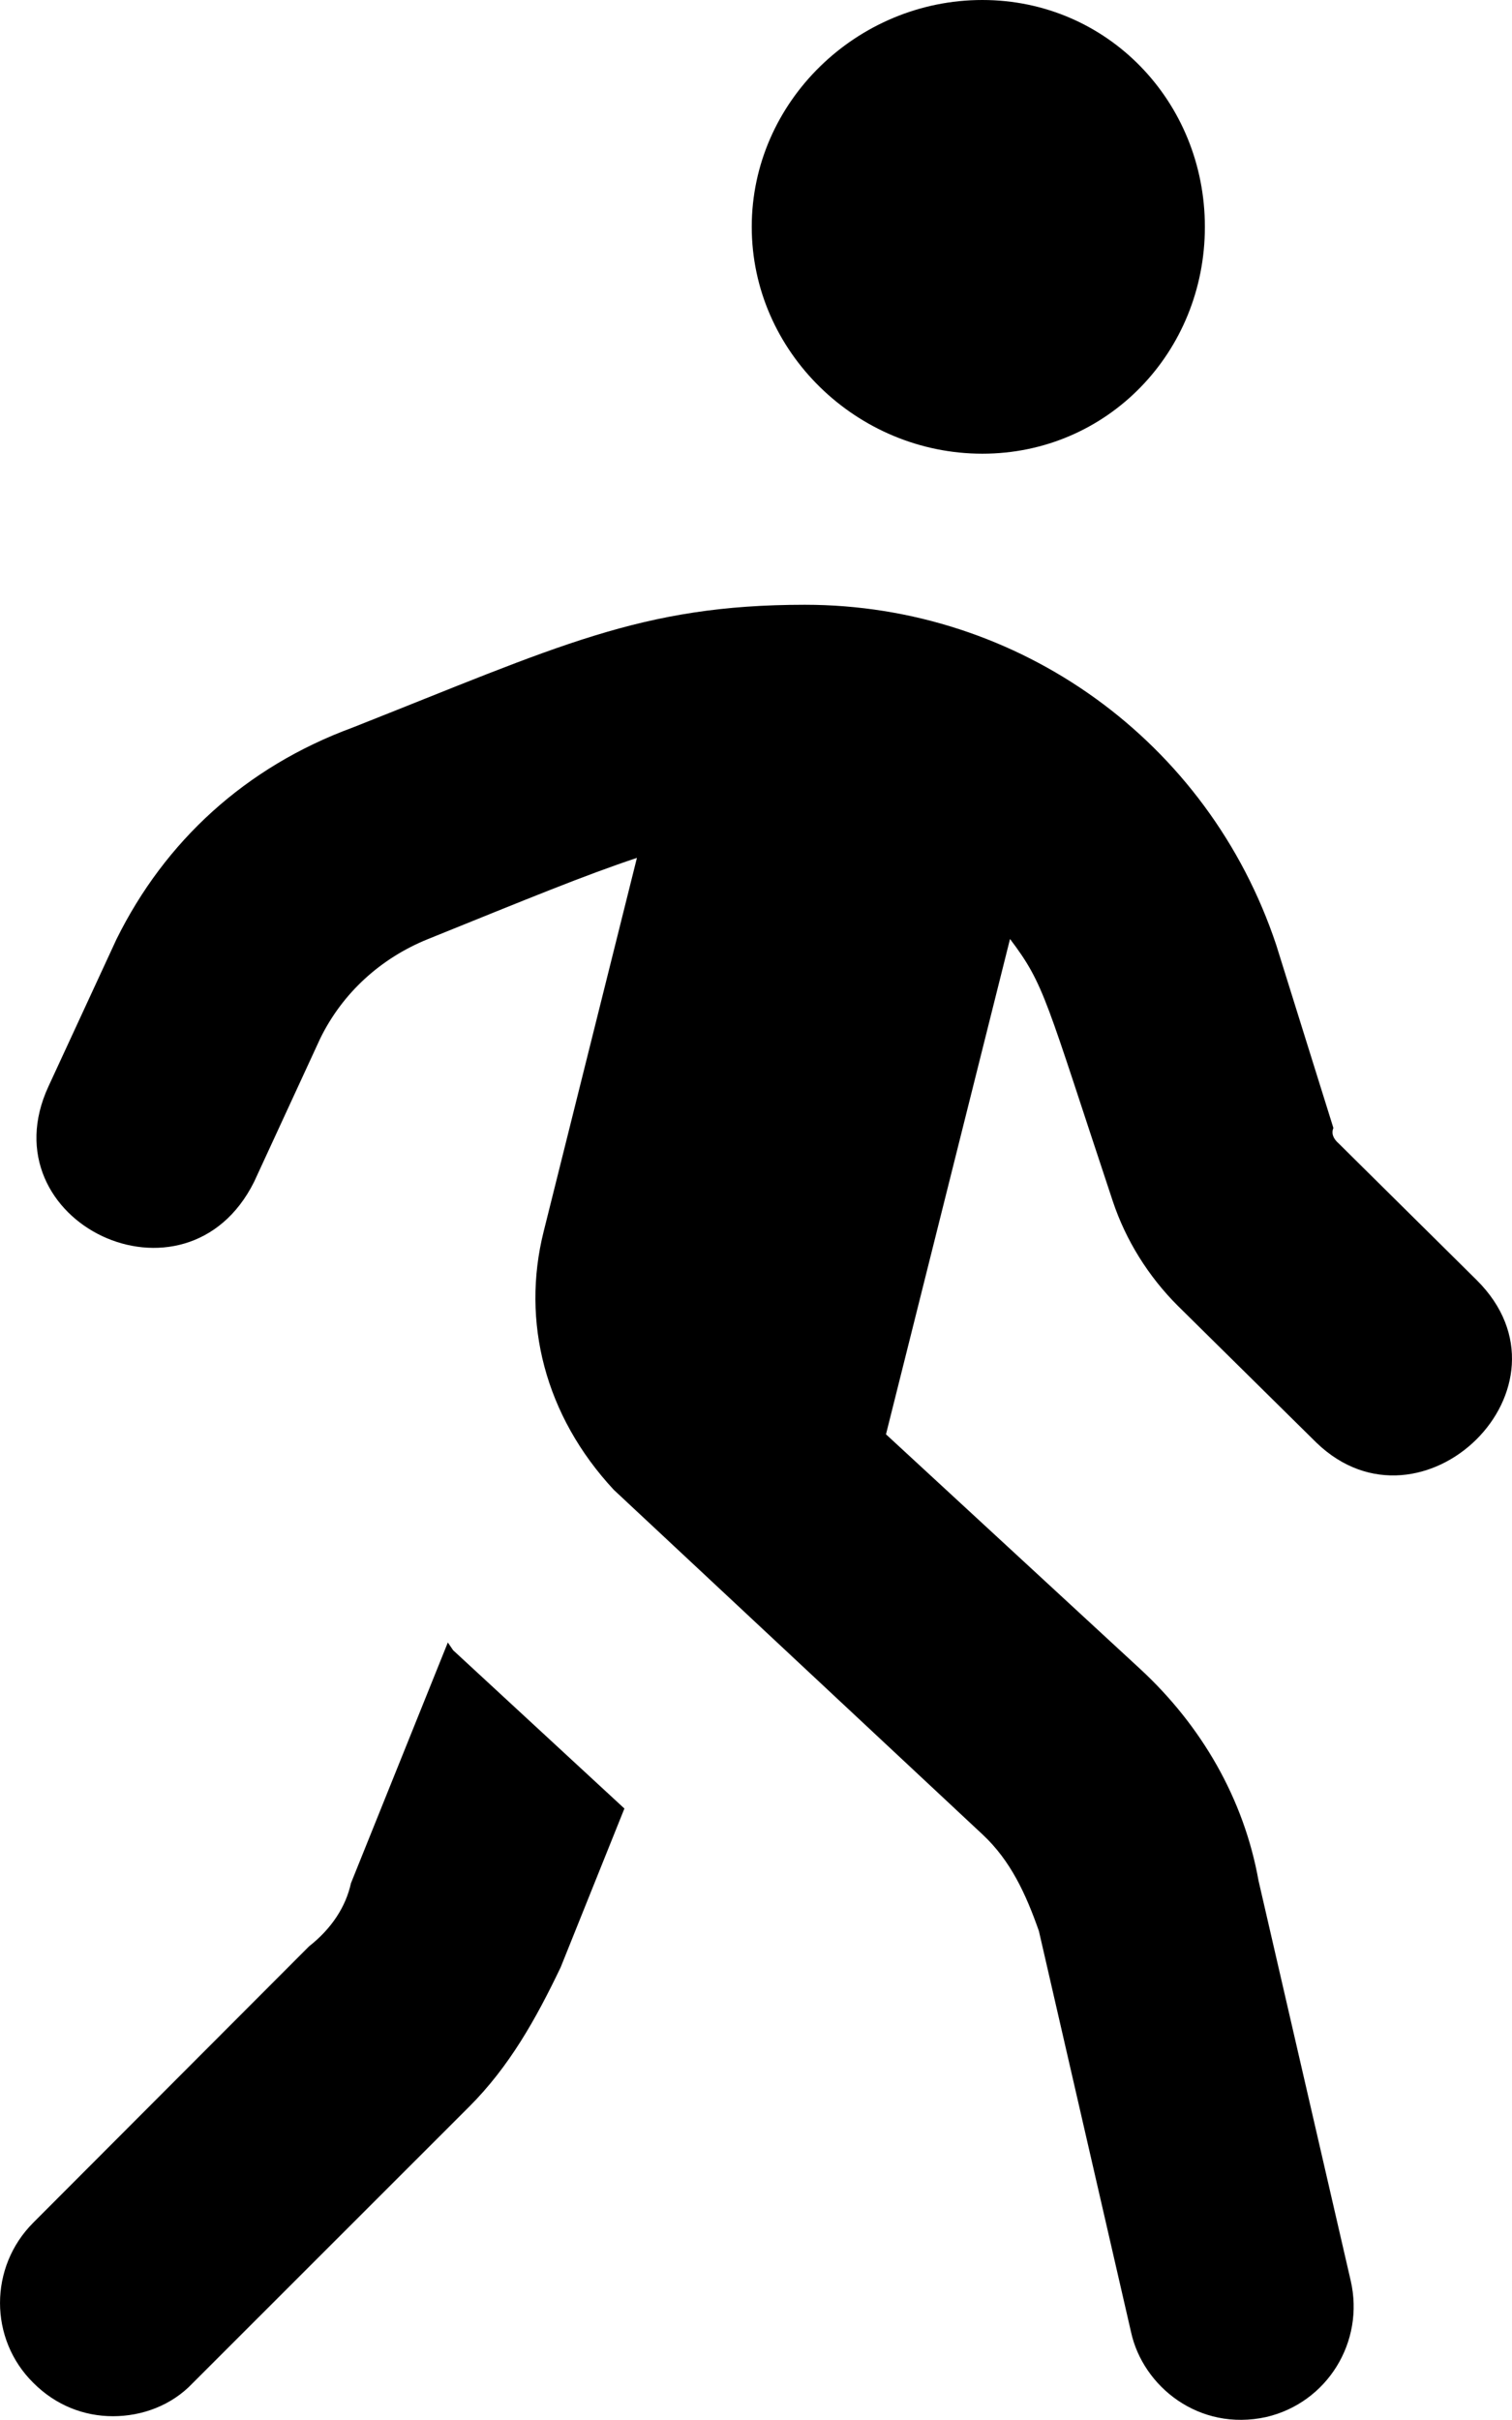 <svg xmlns="http://www.w3.org/2000/svg" viewBox="0 0 320 512"><!--! Font Awesome Pro 6.0.0-alpha3 by @fontawesome - https://fontawesome.com License - https://fontawesome.com/license (Commercial License) --><path d="M94.78 347.5C94.78 347.5 94.78 347.7 94.78 347.5l-20.5 50.92c-1.1 4.998-4.1 9.621-8.875 13.37l-58.37 58.47c-9.375 9.371-9.375 24.61 0 33.86C11.78 508.9 17.78 511.2 23.91 511.2s12.37-2.249 16.87-6.997l58.5-58.47c8.5-8.496 14.1-18.49 19.37-29.49l13.5-33.61l-36.25-33.49L94.78 347.5zM207.9 95.99c26.5 0 47.1-21.5 47.1-47.99S234.4 0 207.9 0C181.4 0 159.1 21.5 159.1 47.99S181.4 95.99 207.9 95.99zM312.5 270.8L283.3 241.9c-1-.875-1.625-1.999-1.1-3.249l-12.1-38.73c-14.37-43.11-54.37-71.97-99.75-71.97c-34.75 0-52.1 8.746-95.75 25.99C51.91 162.3 34.91 178 24.66 198.7L10.28 229.8c-13.37 28.74 29.1 49.1 43.5 20.24L67.78 219.7C72.53 210 80.65 202.7 90.53 198.7C112.3 189.9 123.7 185.2 134.8 181.5l-19.75 79.09C110.3 279.6 115.3 299.5 129.9 315.2l78.1 72.97c5.875 5.498 9.1 12.49 11.87 20.37l19.5 84.84c2.5 11.5 14.37 21.12 28.62 17.99c12.87-2.999 20.87-15.87 17.87-28.86l-19.5-84.59c-3.1-17.37-12.1-32.86-25.1-44.86l-53.75-49.6l26.25-104.8c7.375 9.746 7.5 12.62 21.75 55.48c2.75 8.246 7.5 15.87 13.75 22.12l29.37 28.99C300.9 326.7 335.3 293.4 312.5 270.8z"/></svg>